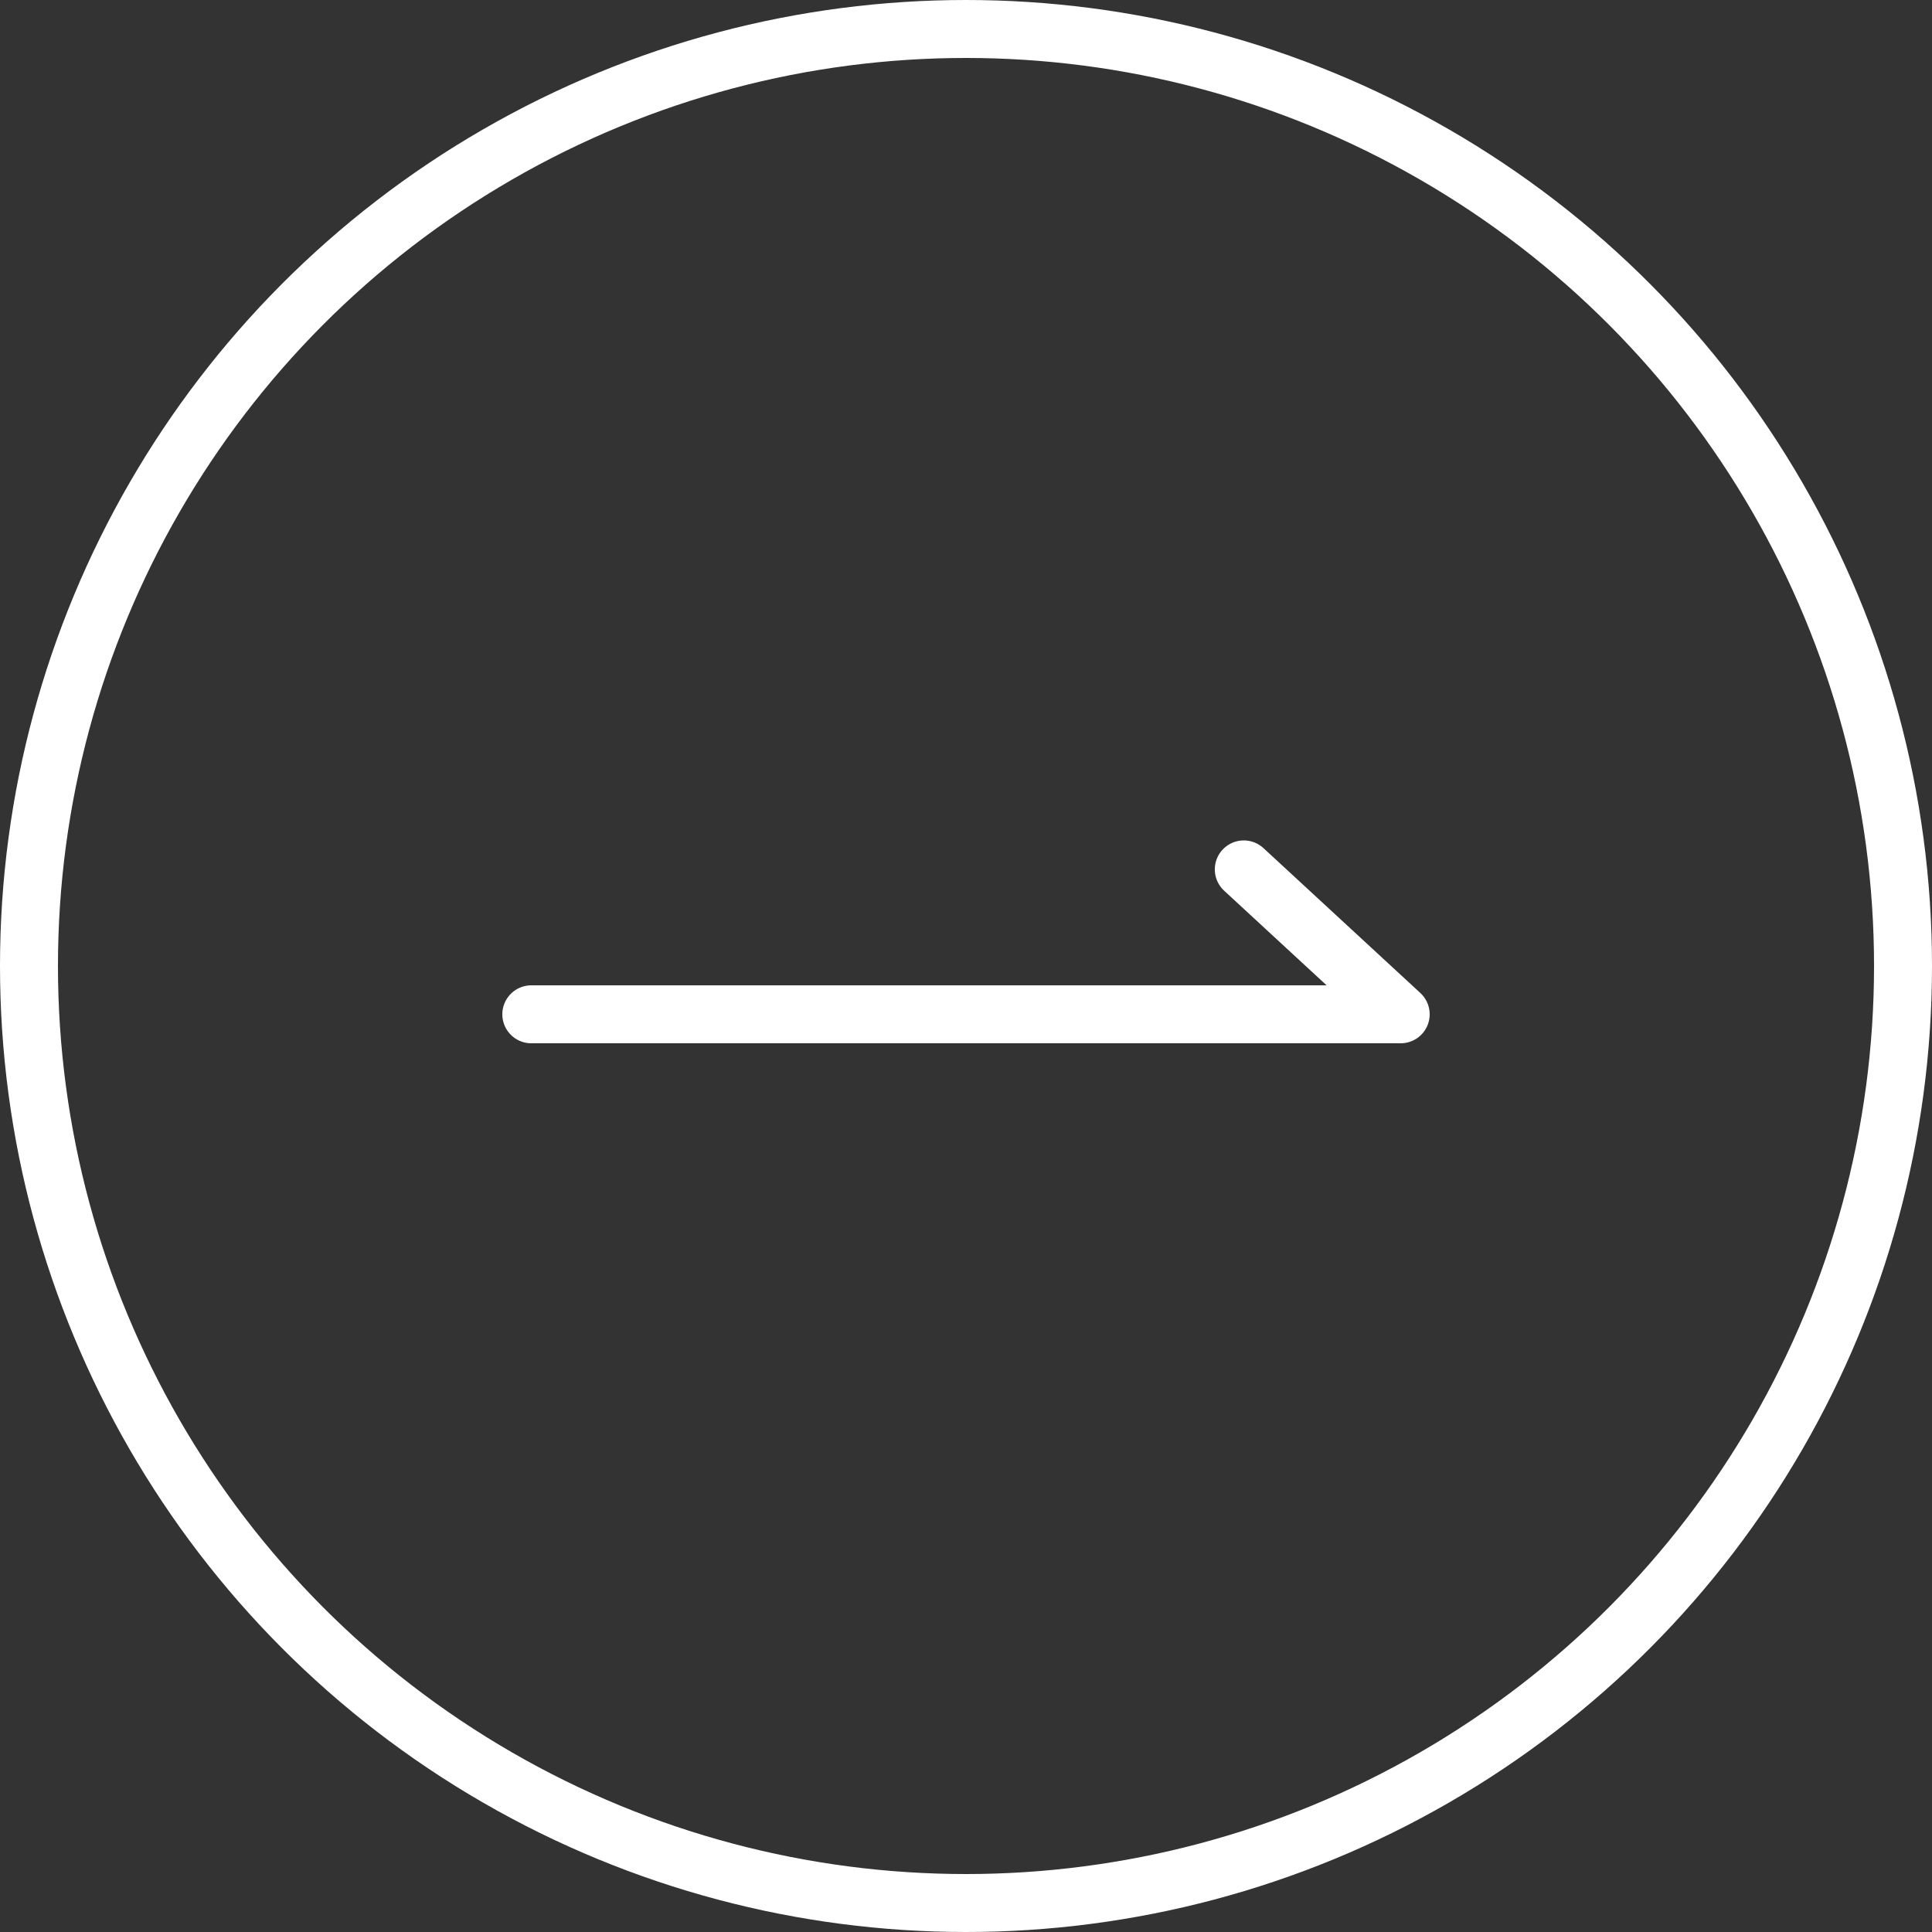 <?xml version="1.0" encoding="UTF-8"?>
<svg width="60px" height="60px" viewBox="0 0 60 60" version="1.1" xmlns="http://www.w3.org/2000/svg" xmlns:xlink="http://www.w3.org/1999/xlink">
    <rect x="0" y="0" width="60" height="60" fill="#333333" stroke="none"/>
    <!-- Generator: Sketch 63.1 (92452) - https://sketch.com -->
    <title>查看更多备份</title>
    <desc>Created with Sketch.</desc>
    <g id="页面-1" stroke="none" stroke-width="1" fill="none" fill-rule="evenodd">
        <g id="index-7.20" transform="translate(-1800, -471)" stroke="#FFFFFF">
            <g id="查看更多" transform="translate(1800, 471)">
                <g>
                    <polyline id="路径-2备份-2" stroke-width="1.8" stroke-linecap="round" stroke-linejoin="round" transform="translate(30, 29.25) scale(-1, 1) translate(-30, -29.25) " points="43.5 31.5 16.5 31.5 21.373 27"></polyline>
                    <circle id="椭圆形" stroke-width="1.8" cx="30" cy="30" r="29.1"></circle>
                </g>
            </g>
        </g>
    </g>
</svg>